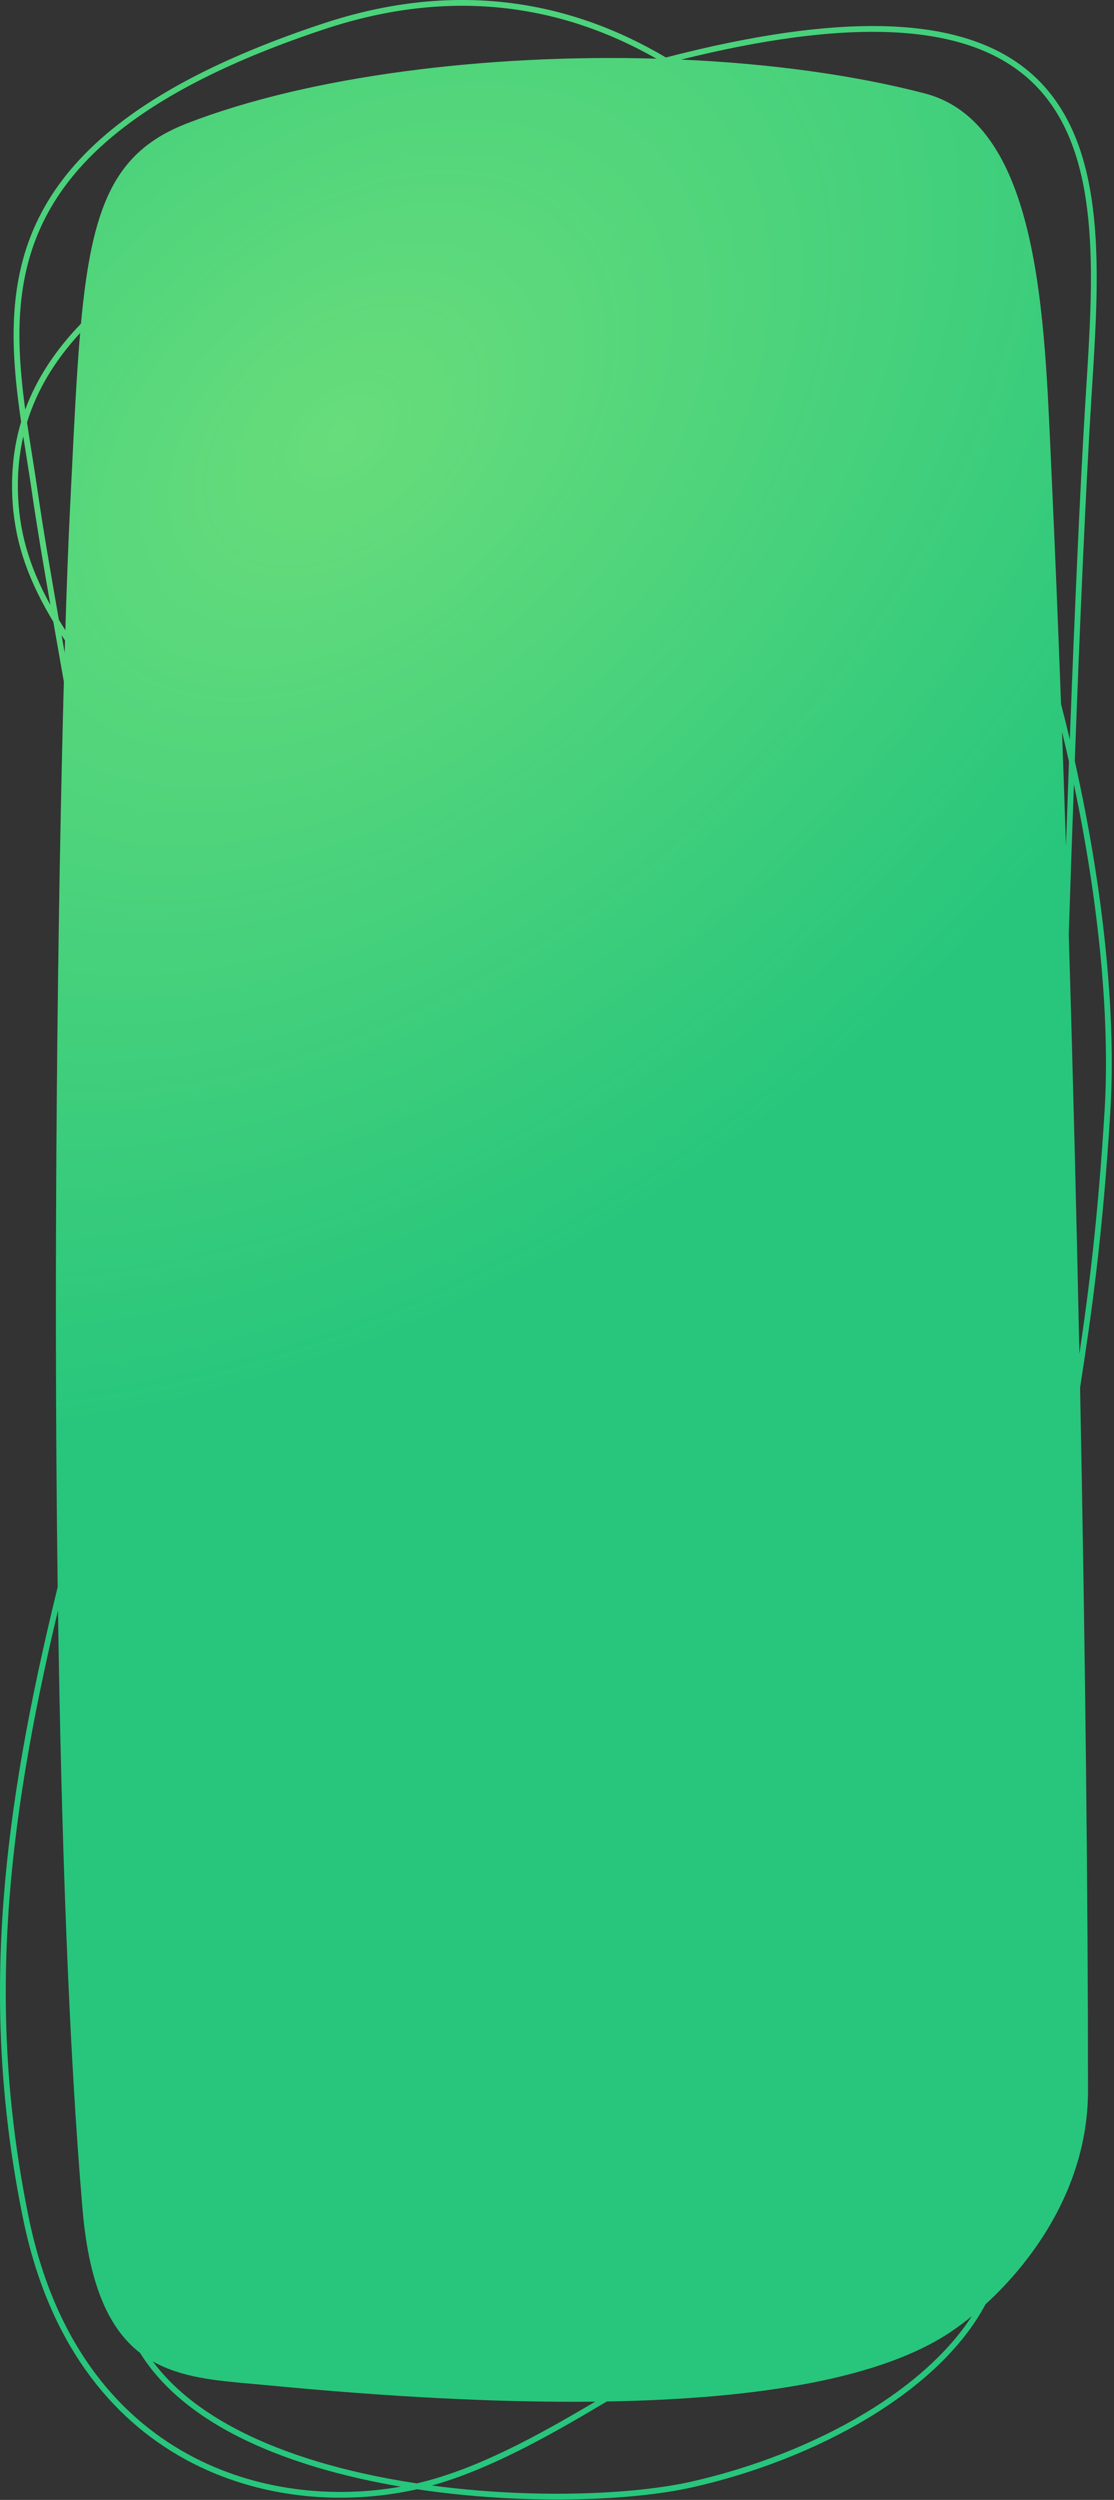 <svg width="386" height="866" viewBox="0 0 386 866" fill="none" xmlns="http://www.w3.org/2000/svg">
  <rect x="0" y="0" width="386" height="866" fill="#333333" stroke="none"/>
  <path fill-rule="evenodd" clip-rule="evenodd" d="M22.412 226.187C22.454 224.735 22.497 223.3 22.54 221.885C22.131 221.256 21.727 220.627 21.326 219.998C21.509 221.036 21.692 222.082 21.877 223.135C22.054 224.146 22.233 225.163 22.412 226.187ZM22.13 236.187C21.381 231.896 20.646 227.707 19.931 223.63C19.441 220.838 18.96 218.099 18.491 215.414C10.731 202.462 5.034 189.079 4.27 172.183C3.855 162.994 4.863 154.355 7.318 146.164C6.412 139.934 5.629 133.692 5.167 127.482C4.078 112.843 4.752 98.249 9.785 84.102C19.874 55.745 47.328 29.555 111.958 8.153C156.912 -6.735 196.582 -0.308 230.739 19.915C261.424 11.969 285.94 8.66 305.493 9.051C333.073 9.602 350.875 17.517 362.132 30.252C373.361 42.954 377.929 60.288 379.411 79.363C380.754 96.641 379.572 115.489 378.423 133.819C378.303 135.727 378.184 137.63 378.068 139.524C376.191 170.161 374.24 214.239 372.409 263.635C382.579 309.079 386.739 352.197 384.725 385.082C382.045 428.837 378.028 456.322 374.244 480.696C376.04 570.763 376.988 656.629 376.988 724.225C376.988 757.08 358.171 782.992 341.466 798.254C333.405 813.439 318.732 826.824 300.851 837.609C282.773 848.512 261.344 856.802 239.96 861.623C218.837 866.384 181.332 867.82 144.501 862.308C119.659 867.898 89.96 866.033 64.239 851.968C38.47 837.877 16.794 811.594 7.987 768.553C-7.121 694.707 0.502 629.273 19.983 549.791C18.445 434.401 20.035 313.279 22.13 236.187ZM138.846 861.405C115.533 865.54 88.652 863.038 65.199 850.213C39.993 836.43 18.646 810.671 9.947 768.152C-4.608 697.015 2.021 633.763 20.096 557.852C21.229 635.187 23.801 709.411 28.609 765.427C30.952 792.719 38.312 807.16 48.549 815.085C53.532 823.123 60.487 830.016 68.823 835.886C84.13 846.664 104.141 854.029 125.337 858.76C129.795 859.755 134.309 860.634 138.846 861.405ZM144.426 860.274C138.159 859.328 131.913 858.179 125.773 856.808C104.716 852.108 84.986 844.82 69.975 834.251C63.246 829.512 57.474 824.122 52.954 818.015C62.836 823.63 74.803 824.686 87.302 825.79C89.123 825.951 90.955 826.112 92.794 826.289C133.972 830.253 172.344 832.338 206.251 831.958C186.505 843.655 164.939 855.577 144.426 860.274ZM149.634 861.014C184.656 865.677 219.584 864.166 239.52 859.672C260.717 854.893 281.942 846.678 299.818 835.896C315.485 826.447 328.524 815.06 336.743 802.341C334.193 804.429 331.745 806.241 329.484 807.763C305.752 823.729 263.769 830.981 210.261 831.901C209.752 832.205 209.24 832.509 208.727 832.814C190.107 843.88 169.543 855.473 149.634 861.014ZM374.007 468.994C377.239 447.302 380.462 421.969 382.728 384.96C384.618 354.111 381.035 314.145 372.113 271.701C371.499 288.595 370.899 306.047 370.322 323.742C371.779 371.763 373.012 420.887 374.007 468.994ZM370.687 256.161C372.438 209.756 374.288 168.515 376.071 139.402C376.187 137.509 376.306 135.611 376.426 133.709L376.426 133.708C377.576 115.35 378.748 96.647 377.417 79.518C375.948 60.614 371.44 43.8 360.634 31.576C349.855 19.384 332.662 11.594 305.453 11.051C287.145 10.685 264.345 13.603 236.003 20.643C266.286 21.994 295.45 25.872 320.361 32.344C358.895 42.355 361.718 105.333 363.959 155.317L363.961 155.36C364.057 157.497 364.151 159.609 364.248 161.693C365.46 187.884 366.593 215.448 367.645 243.888C368.707 247.99 369.721 252.083 370.687 256.161ZM367.996 253.515C368.832 256.961 369.634 260.397 370.401 263.819C370.047 273.377 369.698 283.132 369.354 293.028C368.919 279.719 368.466 266.532 367.996 253.515ZM227.472 20.33C194.301 1.422 155.981 -4.319 112.587 10.051C48.209 31.371 21.457 57.263 11.669 84.773C6.765 98.559 6.083 112.844 7.162 127.333C7.523 132.185 8.079 137.044 8.738 141.908C12.642 131.312 19.066 121.462 28.06 112.124C31.819 71.627 39.385 52.626 64.687 42.786C107.118 26.285 168.827 18.638 227.472 20.33ZM8.066 151.152C6.529 157.819 5.937 164.78 6.268 172.093C6.923 186.573 11.262 198.367 17.486 209.66C14.899 194.813 12.701 181.836 11.182 171.267C10.572 167.018 9.893 162.737 9.211 158.436C8.826 156.013 8.441 153.585 8.066 151.152ZM20.398 214.699C17.404 197.593 14.855 182.768 13.162 170.982C12.543 166.671 11.858 162.353 11.172 158.034L11.172 158.032C10.553 154.129 9.933 150.224 9.362 146.321C12.744 135.283 18.845 125.049 27.773 115.344C26.564 129.443 25.75 146.044 24.789 165.626L24.789 165.63C24.616 169.16 24.438 172.787 24.252 176.514C23.726 187.074 23.178 201.26 22.648 218.337C21.881 217.125 21.13 215.913 20.398 214.699Z" fill="#27C67C"/>
  <path fill-rule="evenodd" clip-rule="evenodd" d="M22.412 226.187C22.454 224.735 22.497 223.3 22.54 221.885C22.131 221.256 21.727 220.627 21.326 219.998C21.509 221.036 21.692 222.082 21.877 223.135C22.054 224.146 22.233 225.163 22.412 226.187ZM22.13 236.187C21.381 231.896 20.646 227.707 19.931 223.63C19.441 220.838 18.96 218.099 18.491 215.414C10.731 202.462 5.034 189.079 4.27 172.183C3.855 162.994 4.863 154.355 7.318 146.164C6.412 139.934 5.629 133.692 5.167 127.482C4.078 112.843 4.752 98.249 9.785 84.102C19.874 55.745 47.328 29.555 111.958 8.153C156.912 -6.735 196.582 -0.308 230.739 19.915C261.424 11.969 285.94 8.66 305.493 9.051C333.073 9.602 350.875 17.517 362.132 30.252C373.361 42.954 377.929 60.288 379.411 79.363C380.754 96.641 379.572 115.489 378.423 133.819C378.303 135.727 378.184 137.63 378.068 139.524C376.191 170.161 374.24 214.239 372.409 263.635C382.579 309.079 386.739 352.197 384.725 385.082C382.045 428.837 378.028 456.322 374.244 480.696C376.04 570.763 376.988 656.629 376.988 724.225C376.988 757.08 358.171 782.992 341.466 798.254C333.405 813.439 318.732 826.824 300.851 837.609C282.773 848.512 261.344 856.802 239.96 861.623C218.837 866.384 181.332 867.82 144.501 862.308C119.659 867.898 89.96 866.033 64.239 851.968C38.47 837.877 16.794 811.594 7.987 768.553C-7.121 694.707 0.502 629.273 19.983 549.791C18.445 434.401 20.035 313.279 22.13 236.187ZM138.846 861.405C115.533 865.54 88.652 863.038 65.199 850.213C39.993 836.43 18.646 810.671 9.947 768.152C-4.608 697.015 2.021 633.763 20.096 557.852C21.229 635.187 23.801 709.411 28.609 765.427C30.952 792.719 38.312 807.16 48.549 815.085C53.532 823.123 60.487 830.016 68.823 835.886C84.13 846.664 104.141 854.029 125.337 858.76C129.795 859.755 134.309 860.634 138.846 861.405ZM144.426 860.274C138.159 859.328 131.913 858.179 125.773 856.808C104.716 852.108 84.986 844.82 69.975 834.251C63.246 829.512 57.474 824.122 52.954 818.015C62.836 823.63 74.803 824.686 87.302 825.79C89.123 825.951 90.955 826.112 92.794 826.289C133.972 830.253 172.344 832.338 206.251 831.958C186.505 843.655 164.939 855.577 144.426 860.274ZM149.634 861.014C184.656 865.677 219.584 864.166 239.52 859.672C260.717 854.893 281.942 846.678 299.818 835.896C315.485 826.447 328.524 815.06 336.743 802.341C334.193 804.429 331.745 806.241 329.484 807.763C305.752 823.729 263.769 830.981 210.261 831.901C209.752 832.205 209.24 832.509 208.727 832.814C190.107 843.88 169.543 855.473 149.634 861.014ZM374.007 468.994C377.239 447.302 380.462 421.969 382.728 384.96C384.618 354.111 381.035 314.145 372.113 271.701C371.499 288.595 370.899 306.047 370.322 323.742C371.779 371.763 373.012 420.887 374.007 468.994ZM370.687 256.161C372.438 209.756 374.288 168.515 376.071 139.402C376.187 137.509 376.306 135.611 376.426 133.709L376.426 133.708C377.576 115.35 378.748 96.647 377.417 79.518C375.948 60.614 371.44 43.8 360.634 31.576C349.855 19.384 332.662 11.594 305.453 11.051C287.145 10.685 264.345 13.603 236.003 20.643C266.286 21.994 295.45 25.872 320.361 32.344C358.895 42.355 361.718 105.333 363.959 155.317L363.961 155.36C364.057 157.497 364.151 159.609 364.248 161.693C365.46 187.884 366.593 215.448 367.645 243.888C368.707 247.99 369.721 252.083 370.687 256.161ZM367.996 253.515C368.832 256.961 369.634 260.397 370.401 263.819C370.047 273.377 369.698 283.132 369.354 293.028C368.919 279.719 368.466 266.532 367.996 253.515ZM227.472 20.33C194.301 1.422 155.981 -4.319 112.587 10.051C48.209 31.371 21.457 57.263 11.669 84.773C6.765 98.559 6.083 112.844 7.162 127.333C7.523 132.185 8.079 137.044 8.738 141.908C12.642 131.312 19.066 121.462 28.06 112.124C31.819 71.627 39.385 52.626 64.687 42.786C107.118 26.285 168.827 18.638 227.472 20.33ZM8.066 151.152C6.529 157.819 5.937 164.78 6.268 172.093C6.923 186.573 11.262 198.367 17.486 209.66C14.899 194.813 12.701 181.836 11.182 171.267C10.572 167.018 9.893 162.737 9.211 158.436C8.826 156.013 8.441 153.585 8.066 151.152ZM20.398 214.699C17.404 197.593 14.855 182.768 13.162 170.982C12.543 166.671 11.858 162.353 11.172 158.034L11.172 158.032C10.553 154.129 9.933 150.224 9.362 146.321C12.744 135.283 18.845 125.049 27.773 115.344C26.564 129.443 25.75 146.044 24.789 165.626L24.789 165.63C24.616 169.16 24.438 172.787 24.252 176.514C23.726 187.074 23.178 201.26 22.648 218.337C21.881 217.125 21.13 215.913 20.398 214.699Z" fill="url(#paint0_radial_462_185)" fill-opacity="0.4"/>
  <defs>
    <radialGradient id="paint0_radial_462_185" cx="0" cy="0" r="1" gradientUnits="userSpaceOnUse" gradientTransform="translate(114.588 149.432) rotate(48.5) scale(284.457 412.061)">
      <stop stop-color="#CAFF7A"/>
      <stop offset="1" stop-color="#CAFF7A" stop-opacity="0"/>
    </radialGradient>
  </defs>
</svg>
